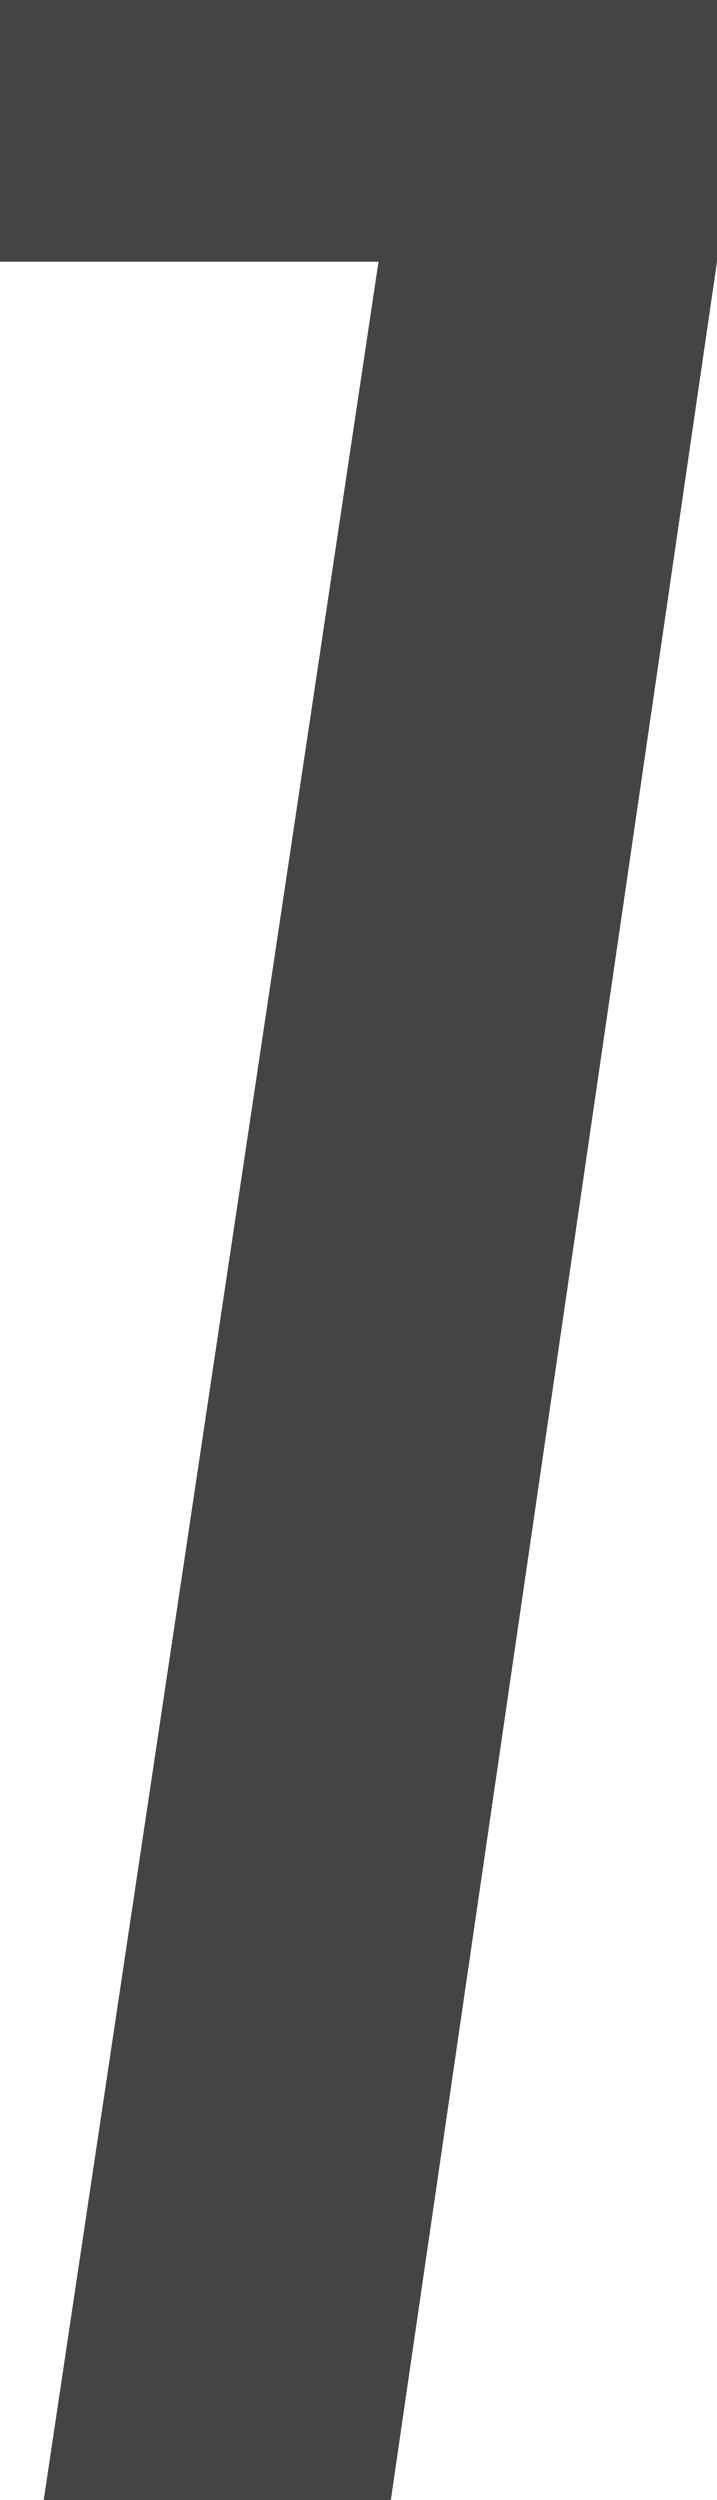 <svg xmlns="http://www.w3.org/2000/svg" viewBox="0 0 11.65 40.6"><defs><style>.cls-1{fill:#444;}</style></defs><g id="レイヤー_2" data-name="レイヤー 2"><g id="レイヤー_1-2" data-name="レイヤー 1"><path class="cls-1" d="M0,0H11.65V4.25L6.35,40.6H.71L6.15,4.25H0Z"/></g></g></svg>